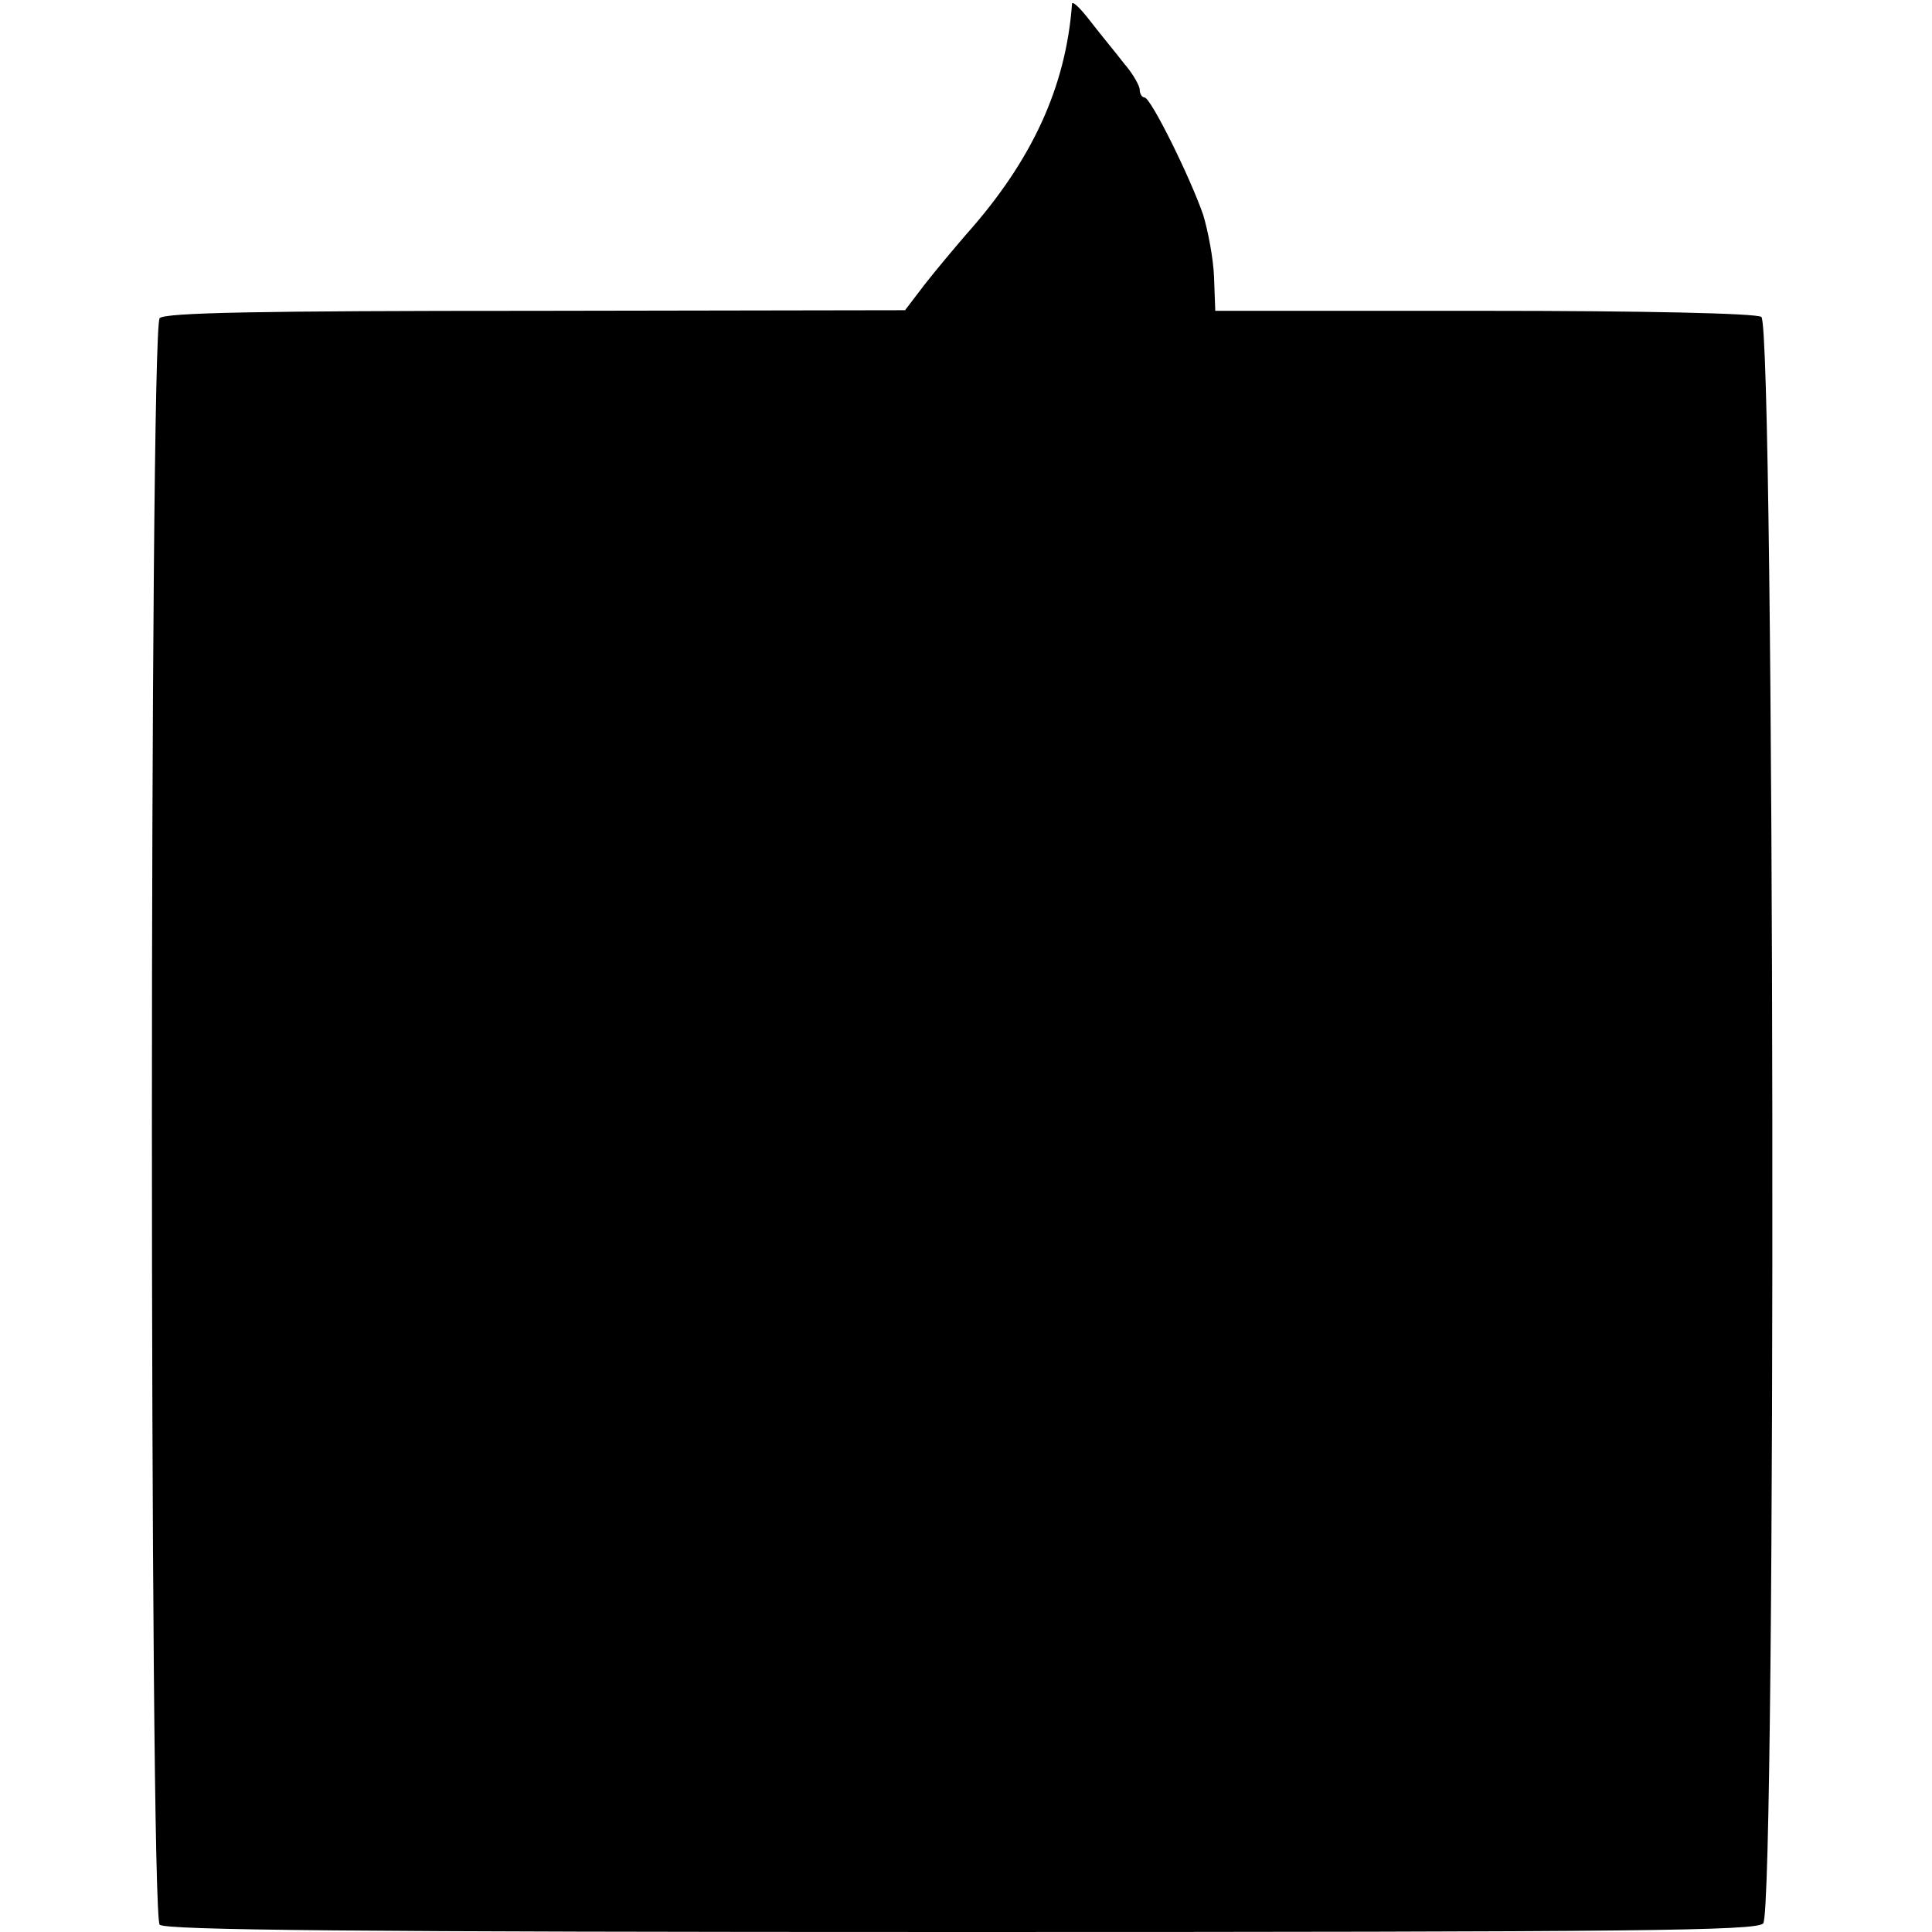 <?xml version="1.0" standalone="no"?>
<!DOCTYPE svg PUBLIC "-//W3C//DTD SVG 20010904//EN"
 "http://www.w3.org/TR/2001/REC-SVG-20010904/DTD/svg10.dtd">
<svg version="1.0" xmlns="http://www.w3.org/2000/svg"
 width="317pt" height="317pt" viewBox="0 0 317 317"
 preserveAspectRatio="xMidYMid meet">
<g transform="translate(0,317) scale(0.1,-0.1)"
fill="#000000" stroke="none">
<path d="M1759 3164 c-10 -137 -66 -258 -174 -379 -19 -22 -50 -59 -68 -82
l-32 -42 -605 -1 c-458 0 -609 -3 -618 -12 -17 -17 -17 -2619 0 -2636 9 -9
315 -12 1314 -12 1119 0 1305 2 1317 14 22 23 19 2622 -3 2636 -9 6 -195 10
-455 10 l-441 0 -2 55 c-1 30 -10 77 -18 103 -22 63 -86 192 -96 192 -4 0 -8
6 -8 13 0 6 -11 26 -25 42 -13 17 -38 47 -55 69 -16 21 -30 35 -31 30z"/>
</g>
</svg>
